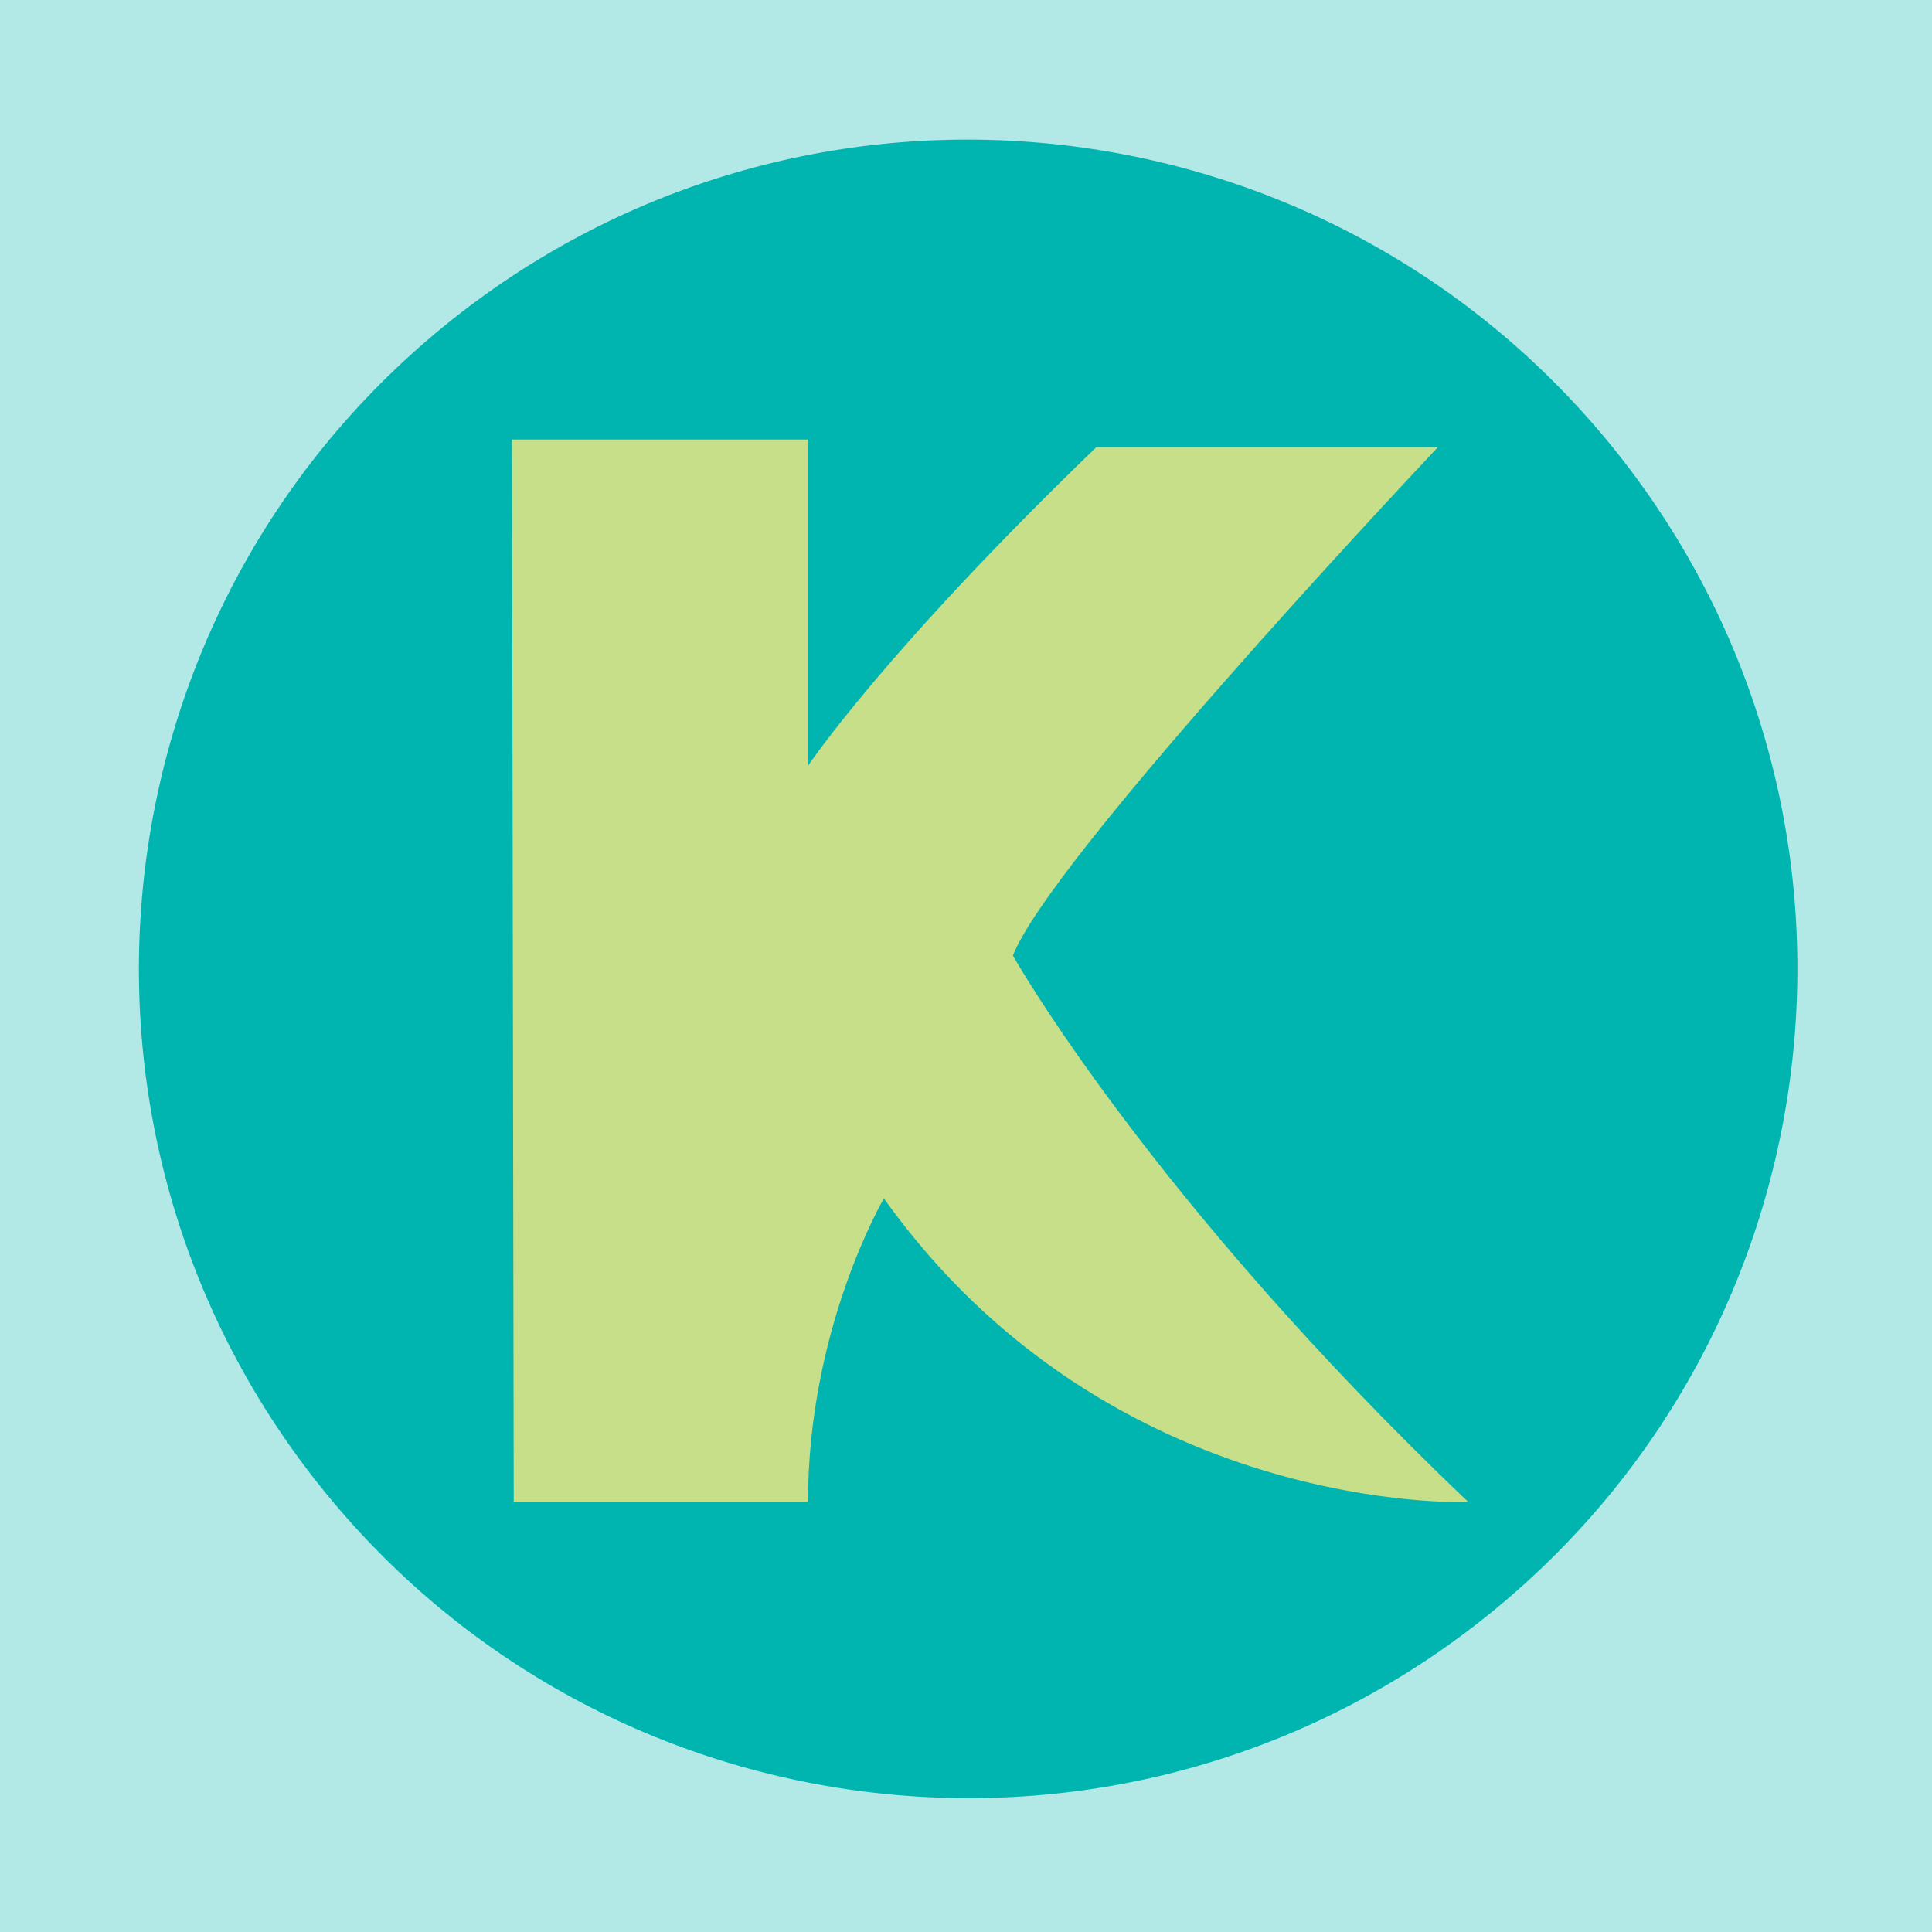<svg width="400" height="400" viewBox="0 0 400 400" fill="none" xmlns="http://www.w3.org/2000/svg">
<g clip-path="url(#clip0_5706_10)">
<rect width="400" height="400" fill="#B2E9E7"/>
<path d="M91.717 67.704C165.096 7.668 273.261 18.499 333.31 91.895C393.359 165.291 382.554 273.458 309.175 333.493C235.796 393.529 127.631 382.698 67.582 309.302C7.533 235.906 18.339 127.739 91.717 67.704Z" fill="#00B5AF"/>
<path d="M227 92.571C183 134.995 167.286 158.564 167.286 158.564V91H106L106.364 310.976H167.286C167.286 274.837 183 248.126 183 248.126C230.143 314.119 304 310.976 304 310.976C238 248.126 209.714 197.846 209.714 197.846C217.121 178.591 288.763 102.088 296.953 93.38C297.451 92.85 297.714 92.571 297.714 92.571H227Z" fill="#C8DF89"/>
</g>
<defs>
<clipPath id="clip0_5706_10">
<rect width="400" height="400" fill="white"/>
</clipPath>
</defs>
</svg>
